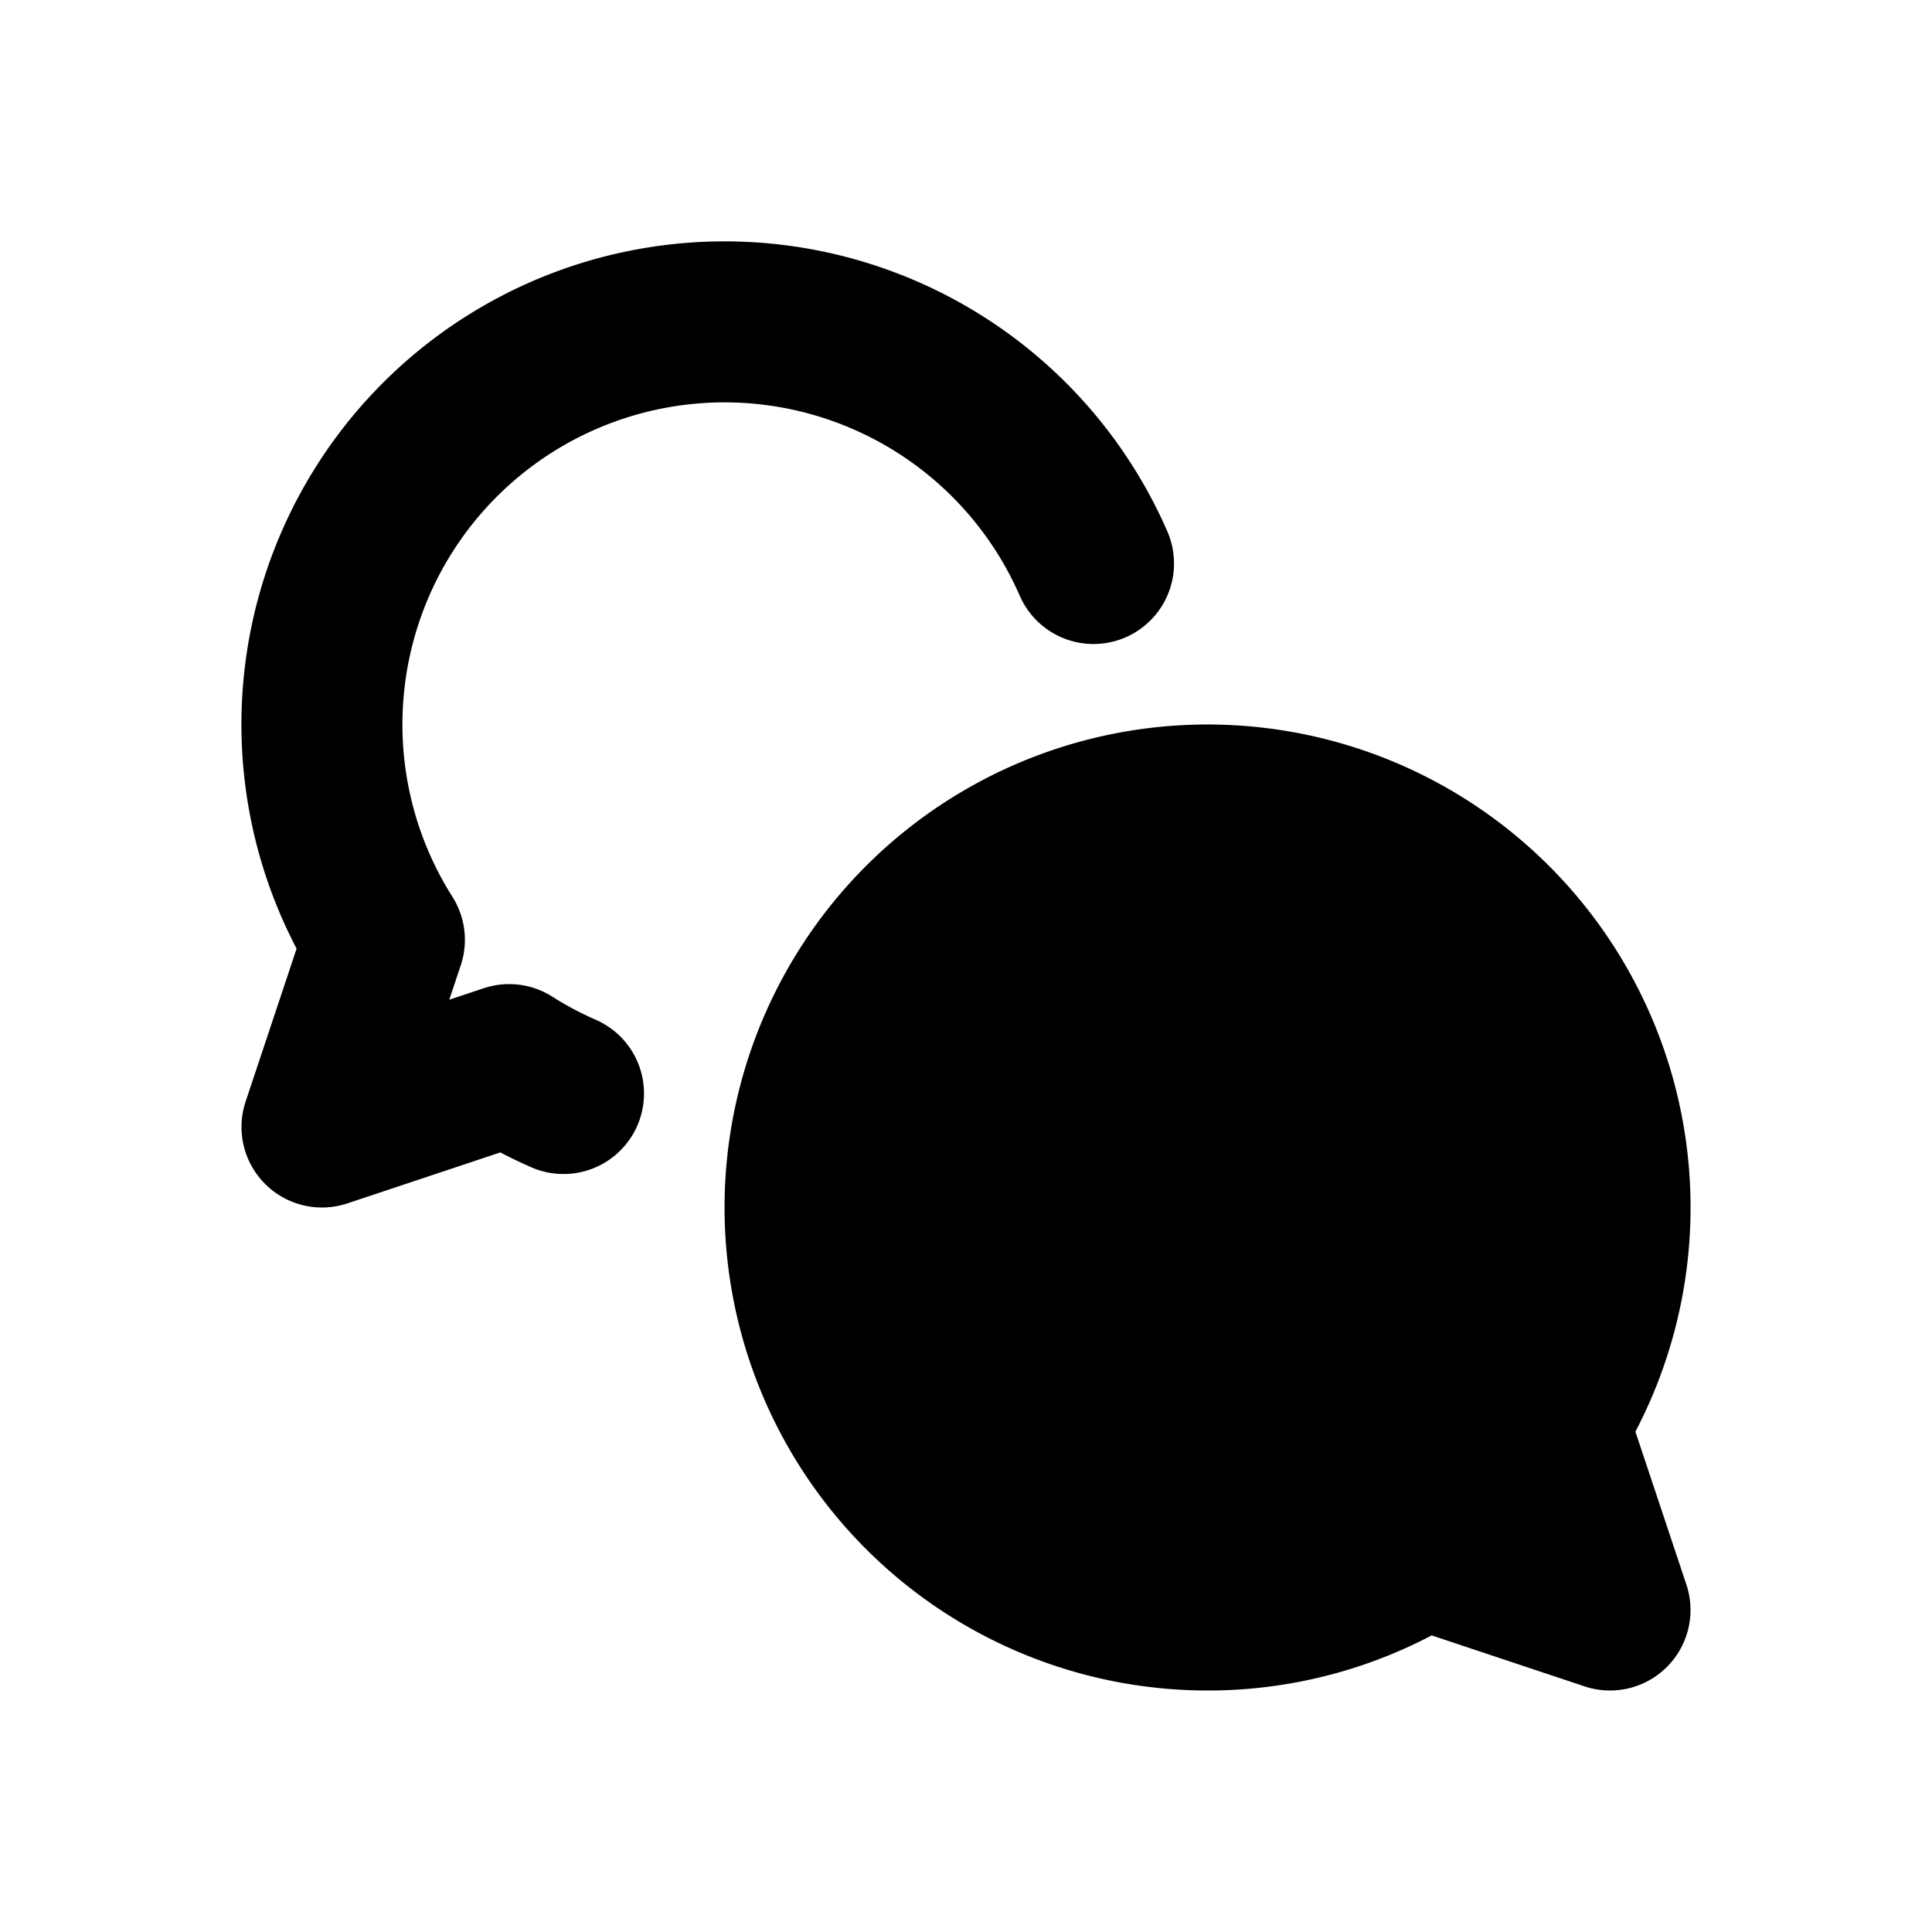 <?xml version="1.0" encoding="utf-8"?>
<svg width="800px" height="800px" viewBox="0 0 24 24" xmlns="http://www.w3.org/2000/svg" fill="none"><path stroke="#000000" stroke-linecap="round" stroke-linejoin="round" stroke-width="2" d="M13.584 7a5.001 5.001 0 1 0-8.809 4.675L4 14l2.325-.775c.214.136.44.256.675.359"/><path fill="#000000" stroke="#000000" stroke-linecap="round" stroke-linejoin="round" stroke-width="2" d="M15 20a5 5 0 1 1 4.225-2.325L20 20l-2.325-.775A4.976 4.976 0 0 1 15 20z"/></svg>